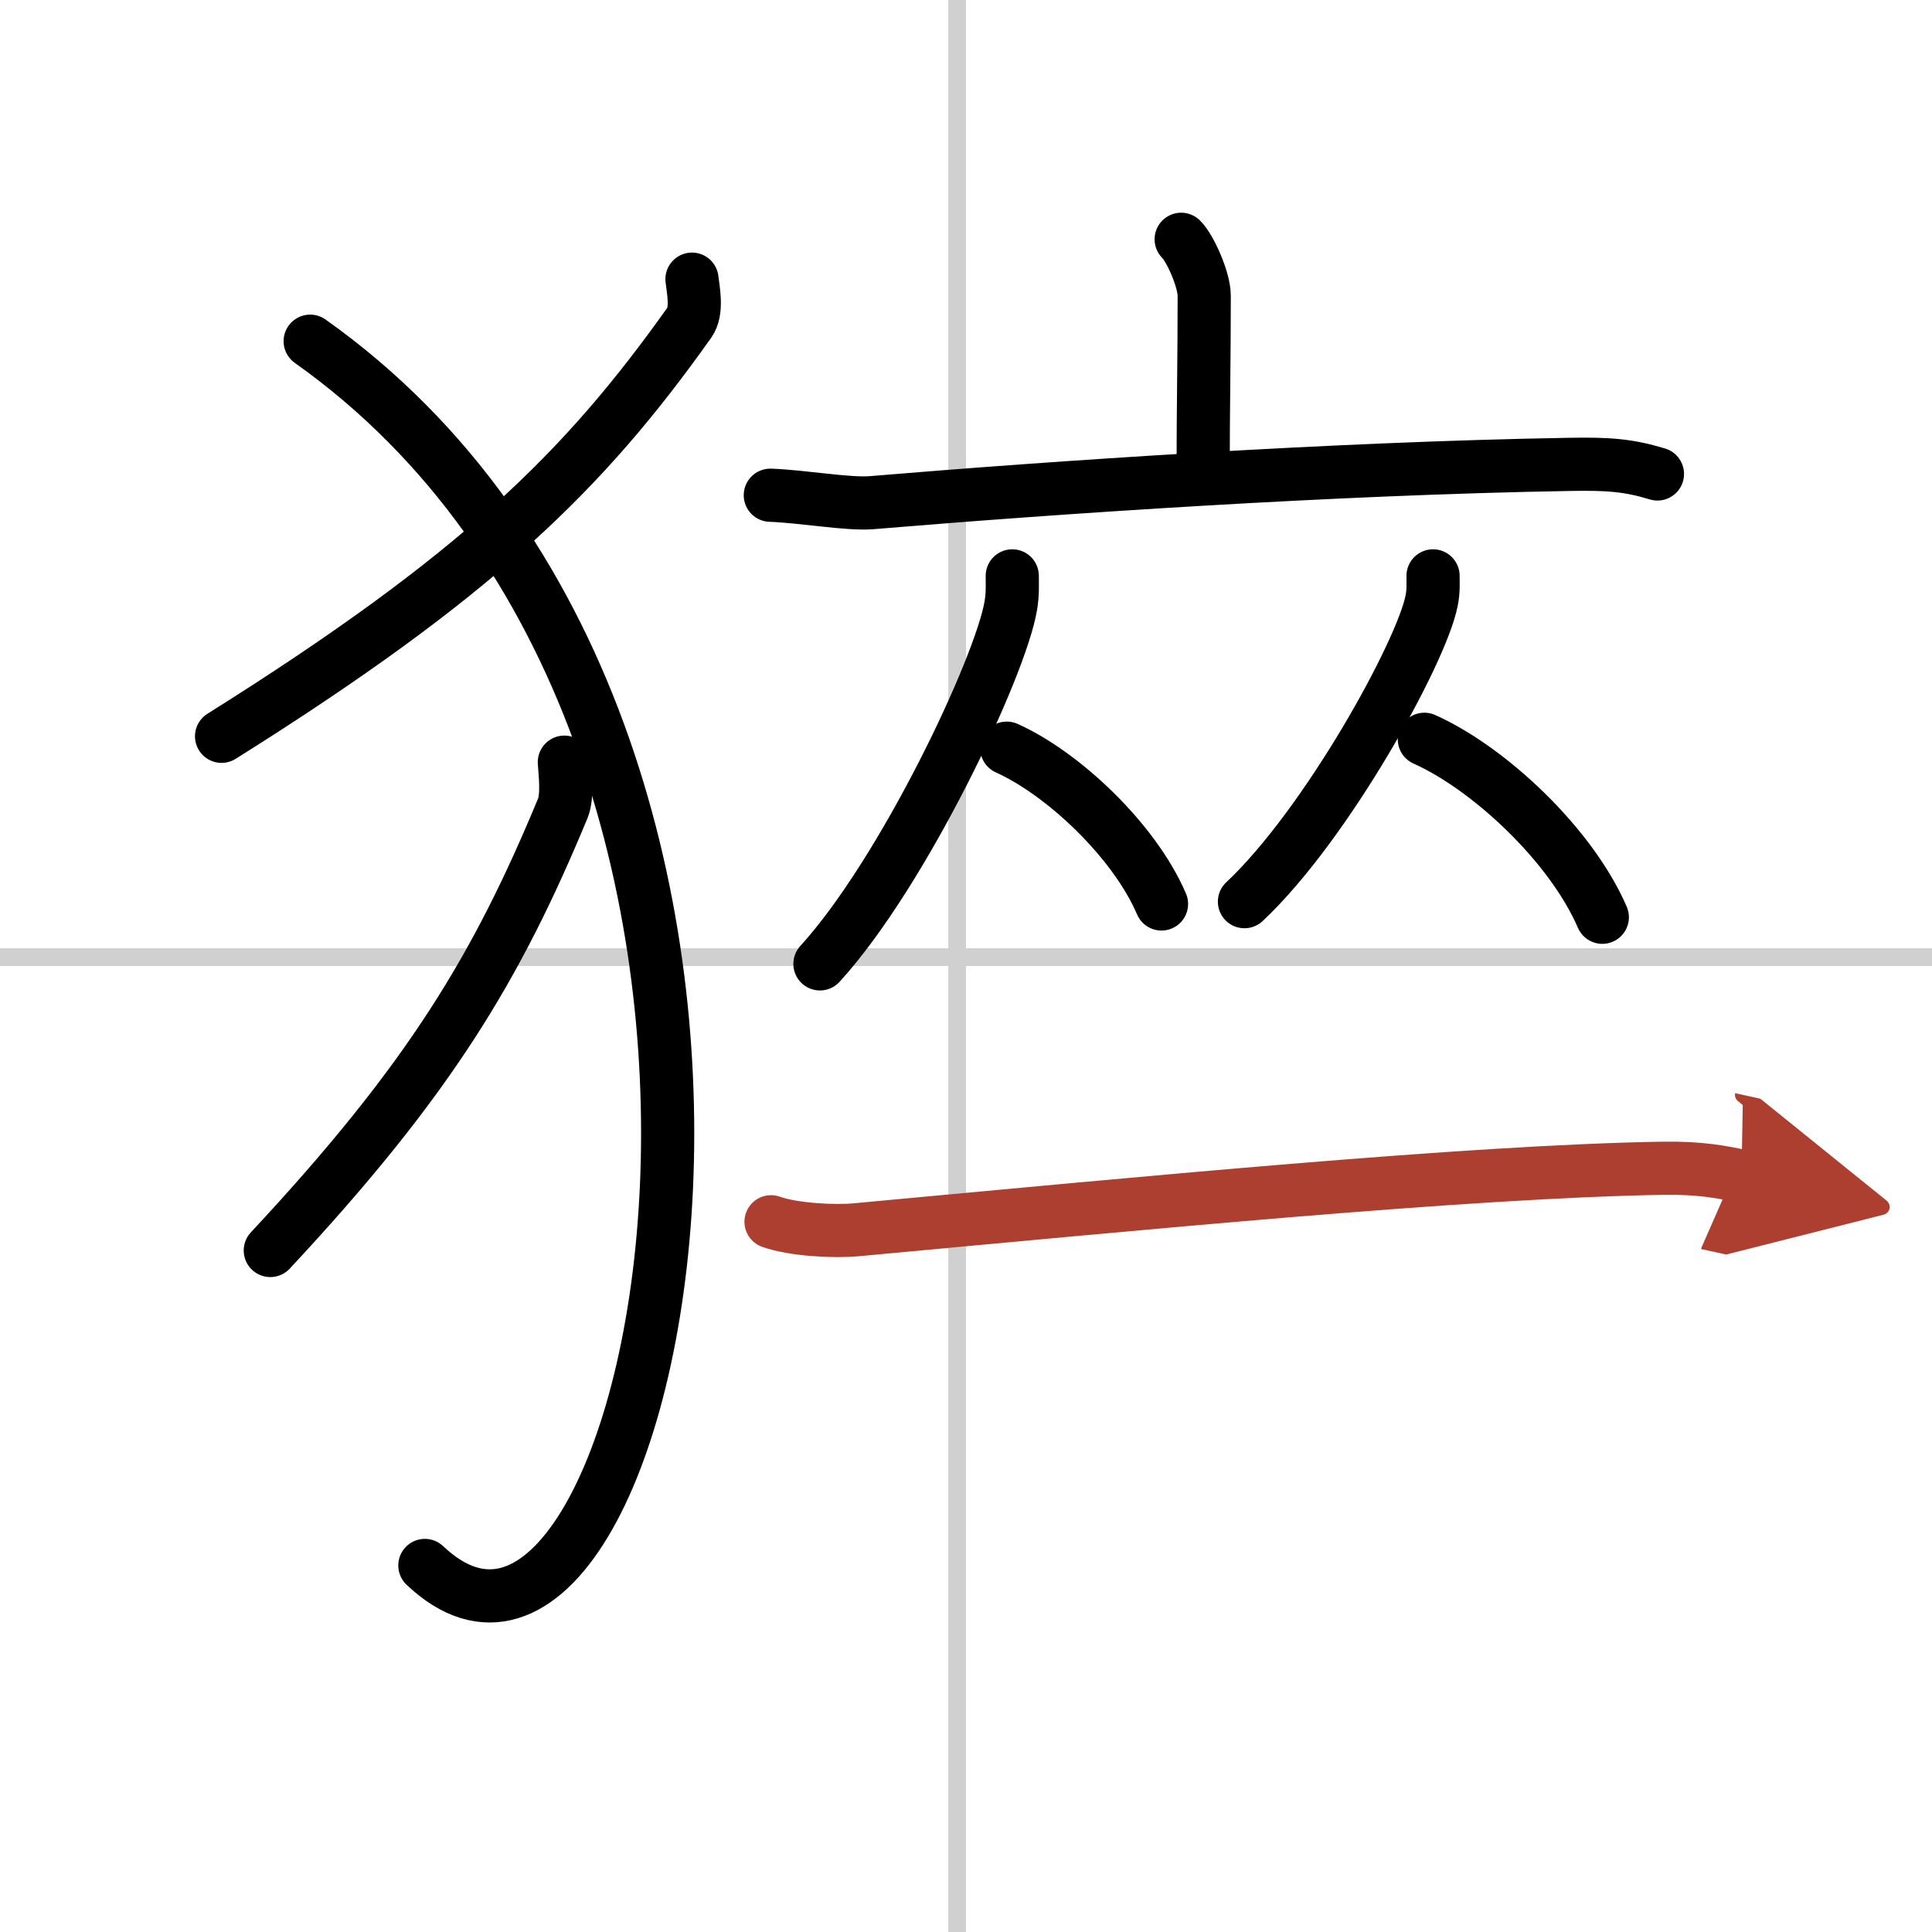 <svg width="400" height="400" viewBox="0 0 109 109" xmlns="http://www.w3.org/2000/svg"><defs><marker id="a" markerWidth="4" orient="auto" refX="1" refY="5" viewBox="0 0 10 10"><polyline points="0 0 10 5 0 10 1 5" fill="#ad3f31" stroke="#ad3f31"/></marker></defs><g fill="none" stroke="#000" stroke-linecap="round" stroke-linejoin="round" stroke-width="3"><rect width="100%" height="100%" fill="#fff" stroke="#fff"/><line x1="54" x2="54" y2="109" stroke="#d0d0d0" stroke-width="1"/><line x2="109" y1="54" y2="54" stroke="#d0d0d0" stroke-width="1"/><path d="m39.04 15.75c0.07 0.61 0.32 1.78-0.14 2.44-5.94 8.37-11.97 14.3-26.4 23.35"/><path d="m17.5 19.25c31.8 22.54 19.65 81.57 6.47 69.07"/><path d="m31.84 43c0.04 0.65 0.2 1.9-0.09 2.61-3.71 8.94-7.48 15.27-16.5 24.94"/><path d="m66.64 13.5c0.49 0.47 1.3 2.26 1.3 3.19 0 3.41-0.06 6.56-0.06 9.57"/><path d="m43.46 27.94c1.79 0.06 4.4 0.53 5.71 0.42 10.54-0.88 25.98-1.93 39.35-2.16 2.21-0.04 3.34 0.04 4.99 0.54"/><path d="m57.11 32.49c0 0.56 0.03 1-0.08 1.67-0.58 3.48-6.07 15.07-10.77 20.22"/><path d="m56.8 42.21c3.16 1.42 7.19 5.2 8.73 8.79"/><path d="m80.85 32.49c0 0.47 0.03 0.84-0.08 1.4-0.57 2.92-5.95 12.66-10.56 16.98"/><path d="m80.36 41.71c3.63 1.62 8.27 5.94 10.04 10.04"/><path d="m43.5 68.93c1.26 0.45 3.57 0.57 4.82 0.45 15.99-1.48 34.49-3.29 45.53-3.47 2.09-0.03 3.35 0.22 4.4 0.45" marker-end="url(#a)" stroke="#ad3f31"/></g></svg>
